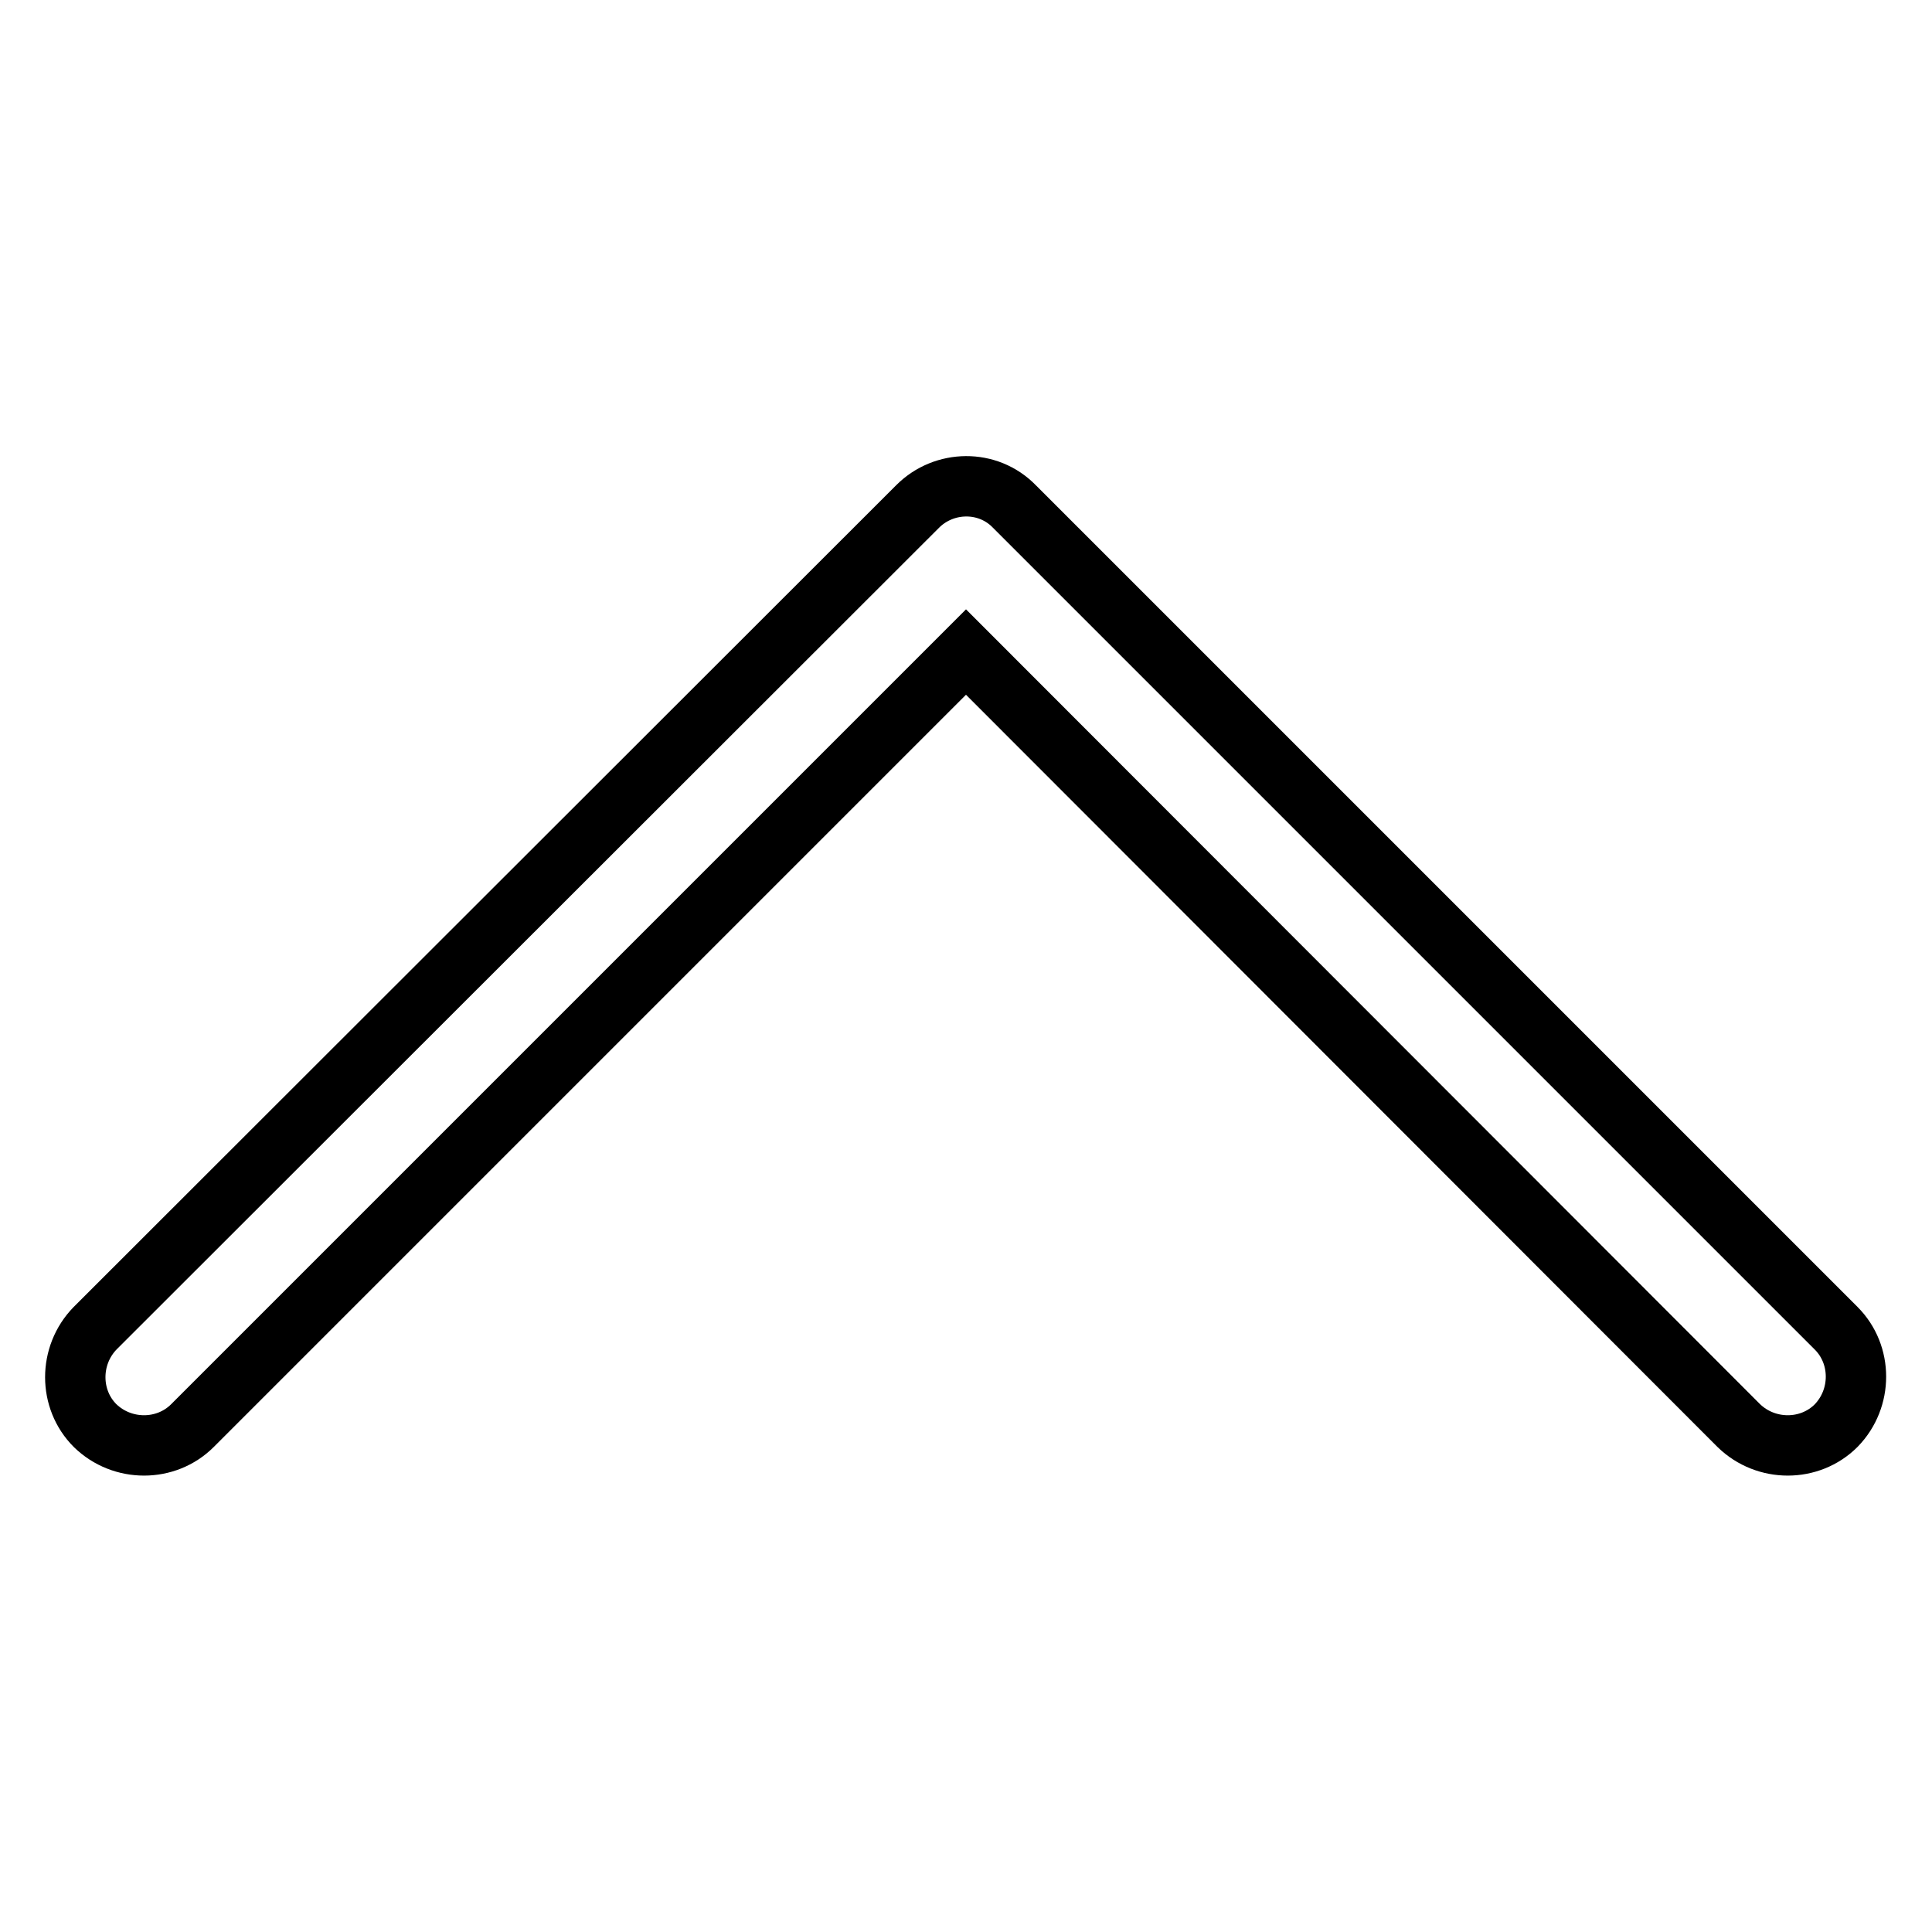 <?xml version="1.0" encoding="utf-8"?>
<!-- Svg Vector Icons : http://www.onlinewebfonts.com/icon -->
<!DOCTYPE svg PUBLIC "-//W3C//DTD SVG 1.1//EN" "http://www.w3.org/Graphics/SVG/1.1/DTD/svg11.dtd">
<svg version="1.1" xmlns="http://www.w3.org/2000/svg" xmlns:xlink="http://www.w3.org/1999/xlink" x="0px" y="0px" viewBox="0 0 256 256" enable-background="new 0 0 256 256" xml:space="preserve">
<g> <path stroke-width="8" fill-opacity="0" stroke="#000000"  d="M128,86.4L25.5,188.9c-3.5,3.5-9.3,3.5-12.9,0c-3.5-3.5-3.5-9.3,0-12.9l0,0L121.6,67.1 c3.5-3.5,9.3-3.6,12.8,0c0,0,0,0,0,0L243.3,176c3.5,3.5,3.5,9.3,0,12.9c-3.5,3.5-9.3,3.5-12.9,0L128,86.4z"/></g>
</svg>